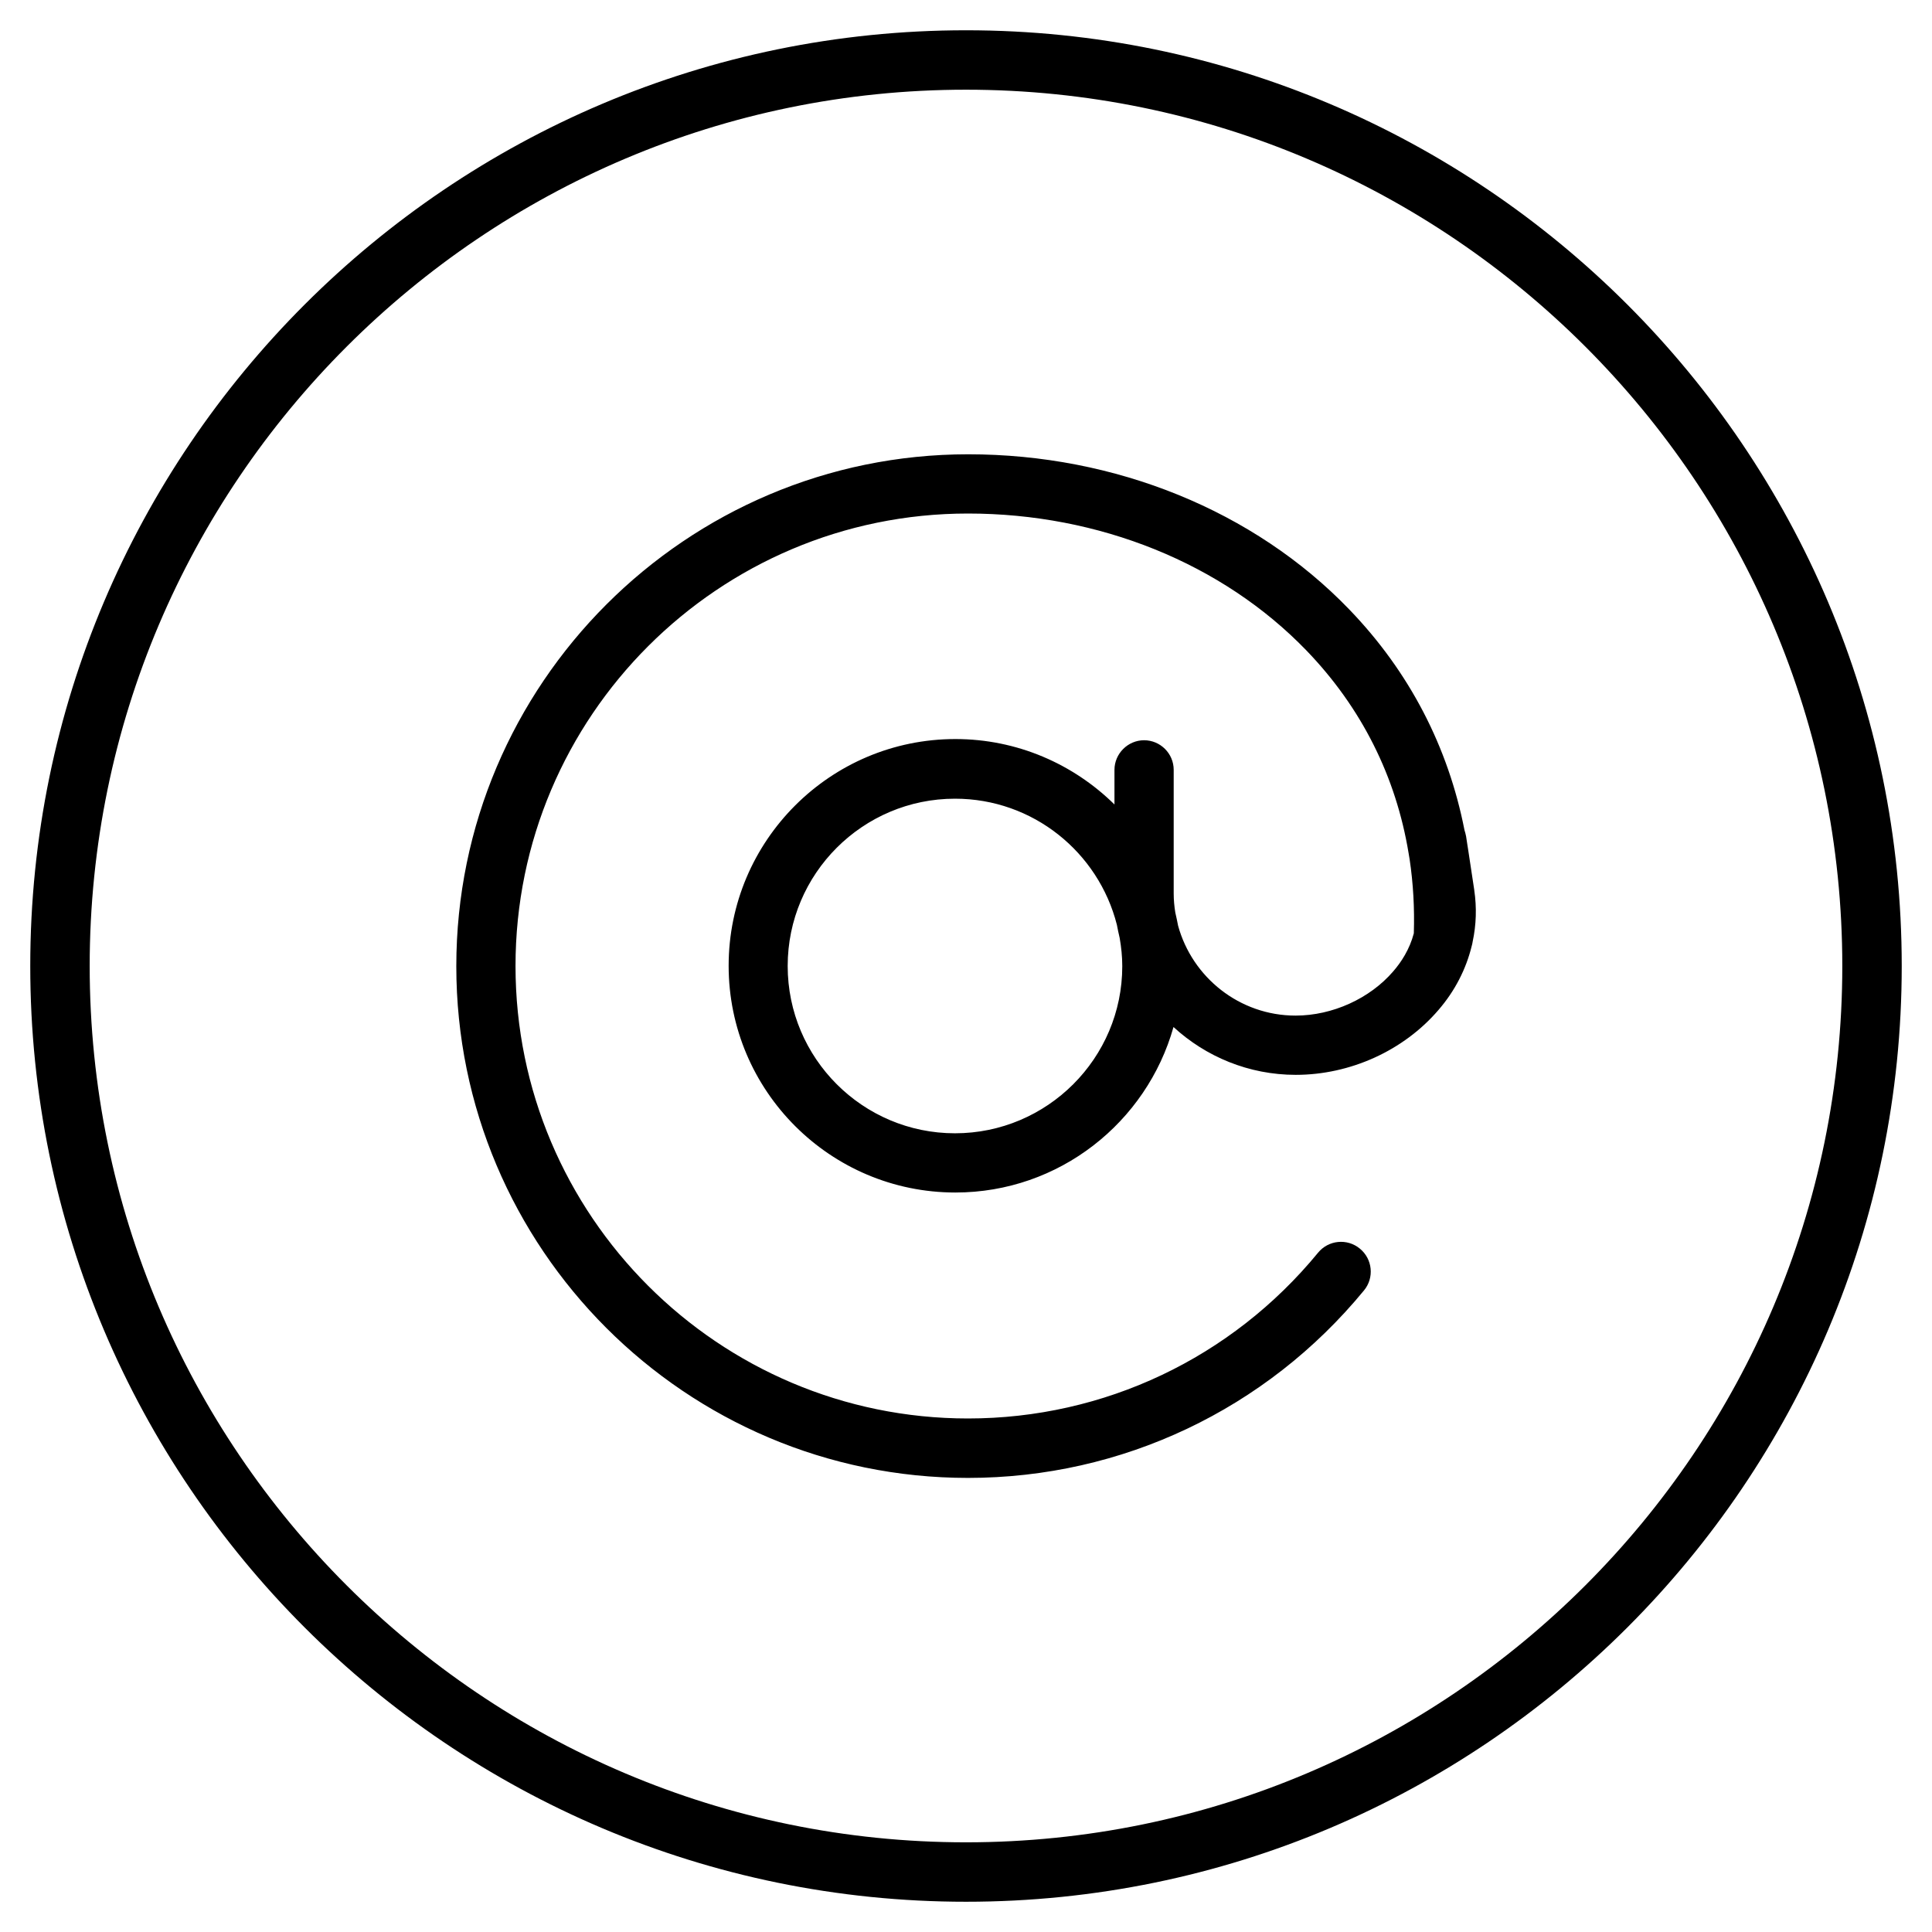 <?xml version="1.0" encoding="UTF-8"?>
<!-- Uploaded to: ICON Repo, www.iconrepo.com, Generator: ICON Repo Mixer Tools -->
<svg fill="#000000" width="800px" height="800px" version="1.1" viewBox="144 144 512 512" xmlns="http://www.w3.org/2000/svg">
 <path d="m534.7 379.9-1.59-10.5c-0.105-0.688-0.211-1.324-0.316-2.016l-0.266-1.75c-0.105-0.582-0.266-1.113-0.426-1.645-4.297-21.957-14.531-41.895-30.547-58.496-25.191-26.145-61.996-41.102-100.97-41.102-74.777 0-135.66 60.883-135.66 135.66-0.004 74.781 60.77 135.61 135.6 135.61 40.781 0 79.02-18.137 104.95-49.691 2.758-3.34 2.281-8.324-1.113-11.082-3.34-2.758-8.324-2.281-11.082 1.113-22.91 27.895-56.691 43.91-92.754 43.91-66.133 0-119.91-53.773-119.91-119.91-0.004-66.133 53.773-119.91 119.9-119.91 34.738 0 67.406 13.207 89.68 36.273 14.637 15.168 23.758 33.465 27.102 53.773l0.266 1.59c0.953 6.363 1.324 12.941 1.113 19.621-1.113 4.242-3.34 7.637-5.461 10.078-6.203 7.211-16.121 11.719-25.879 11.719-14.848 0-27.363-10.129-31.129-23.812-0.211-1.168-0.477-2.332-0.742-3.5-0.266-1.645-0.426-3.34-0.426-5.039v-32.773c0-4.348-3.555-7.848-7.848-7.848-4.297 0-7.848 3.555-7.848 7.848v9.176c-10.871-10.711-25.773-17.34-42.16-17.34-33.145 0-60.086 26.941-60.086 60.086 0 33.145 26.941 60.086 60.086 60.086 27.523 0 50.699-18.613 57.805-43.859 8.539 7.848 19.941 12.676 32.402 12.676 14.426 0 28.586-6.418 37.812-17.184 4.402-5.09 7.32-10.871 8.805-16.918 0.105-0.371 0.211-0.797 0.266-1.219 0.945-4.402 1.105-9.016 0.418-13.629zm-137.62 64.434c-24.449 0-44.336-19.887-44.336-44.336 0-24.449 19.887-44.336 44.336-44.336 20.684 0 38.023 14.211 42.902 33.41 0.211 1.168 0.477 2.332 0.742 3.5 0.426 2.441 0.688 4.934 0.688 7.477 0.004 24.398-19.883 44.285-44.332 44.285zm2.918-292.31c-136.77 0-247.98 111.21-247.98 247.98 0 136.77 111.21 247.98 247.98 247.98 136.77 0 247.98-111.21 247.98-247.98 0-136.77-111.21-247.98-247.98-247.98zm0 480.21c-128.07 0-232.23-104.21-232.23-232.23 0-128.02 104.16-232.23 232.23-232.23 128.07 0 232.23 104.16 232.23 232.23 0 128.07-104.16 232.23-232.23 232.23z"/>
</svg>